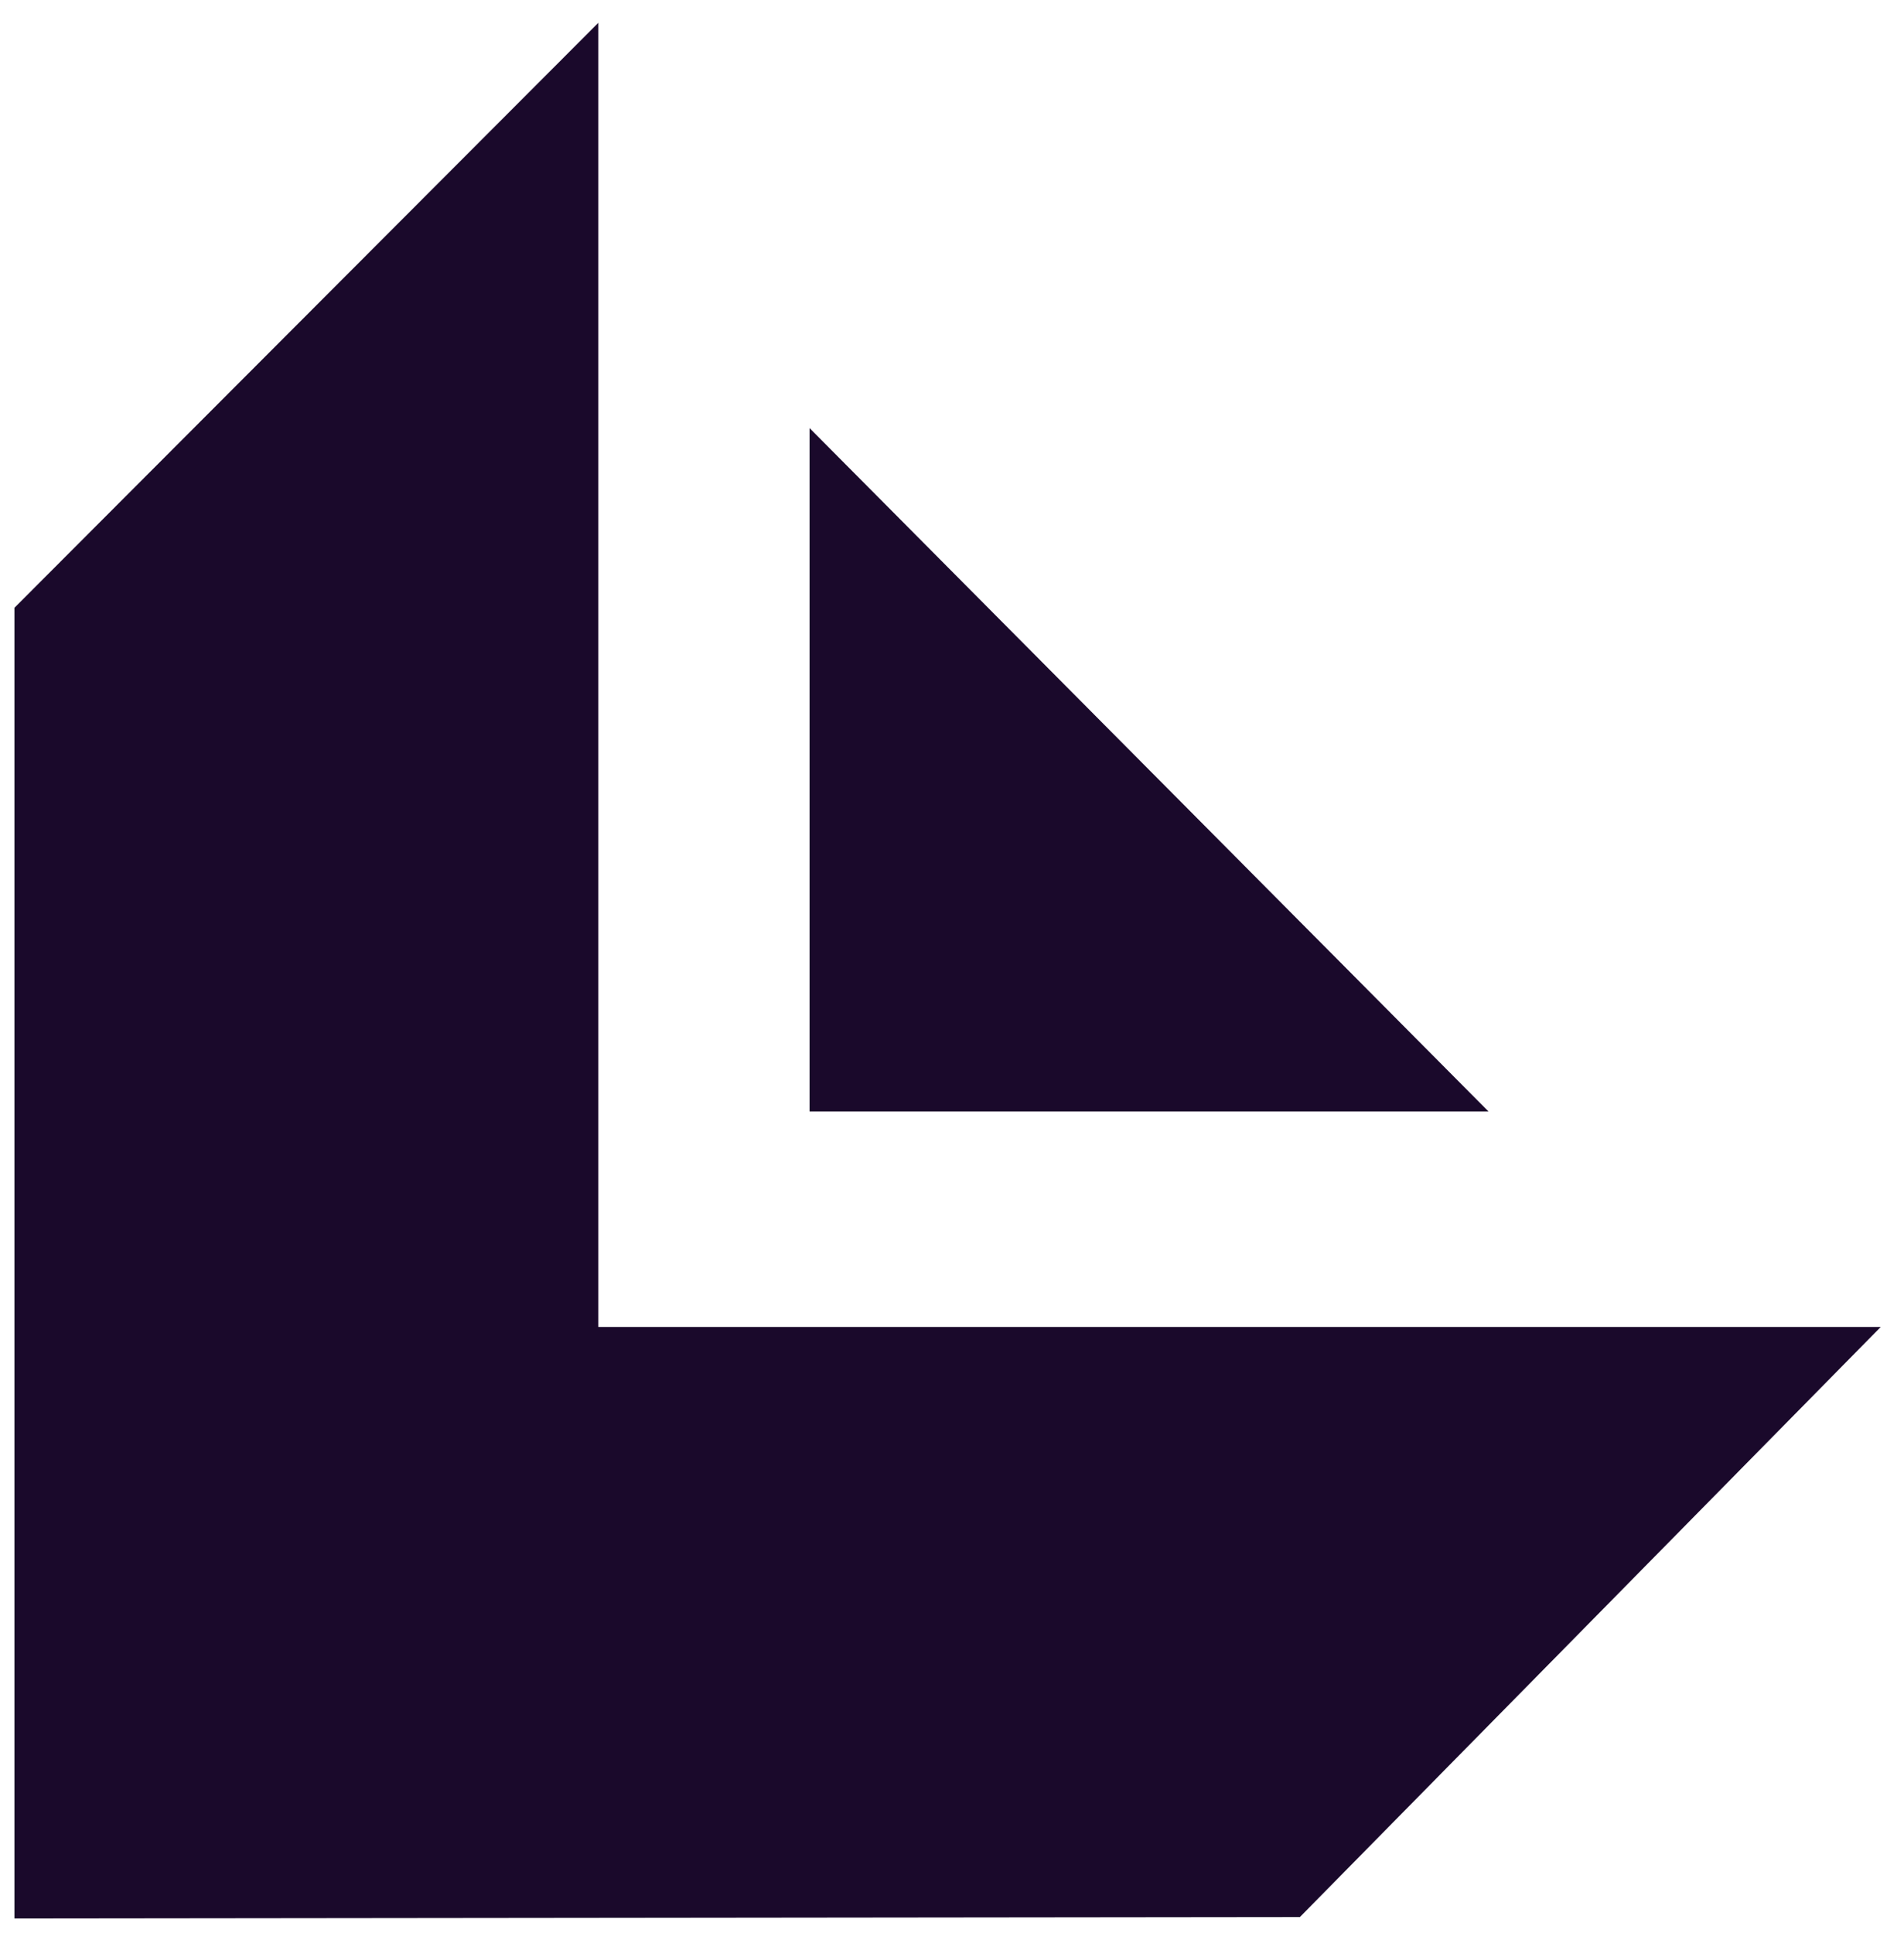 <svg width="66" height="67" viewBox="0 0 66 67" fill="none" xmlns="http://www.w3.org/2000/svg">
<path d="M1 66V21.275L20.24 2V46.496H64L44.849 65.951L1 66Z" fill="#1A092B"/>
<path d="M28.562 38.029V16.051L50.398 38.029H28.562Z" fill="#1A092B"/>
<path d="M1 66V21.275L20.24 2V46.496H64L44.849 65.951L1 66Z" stroke="#1A092B"/>
<path d="M28.562 38.029V16.051L50.398 38.029H28.562Z" stroke="#1A092B"/>
</svg>
